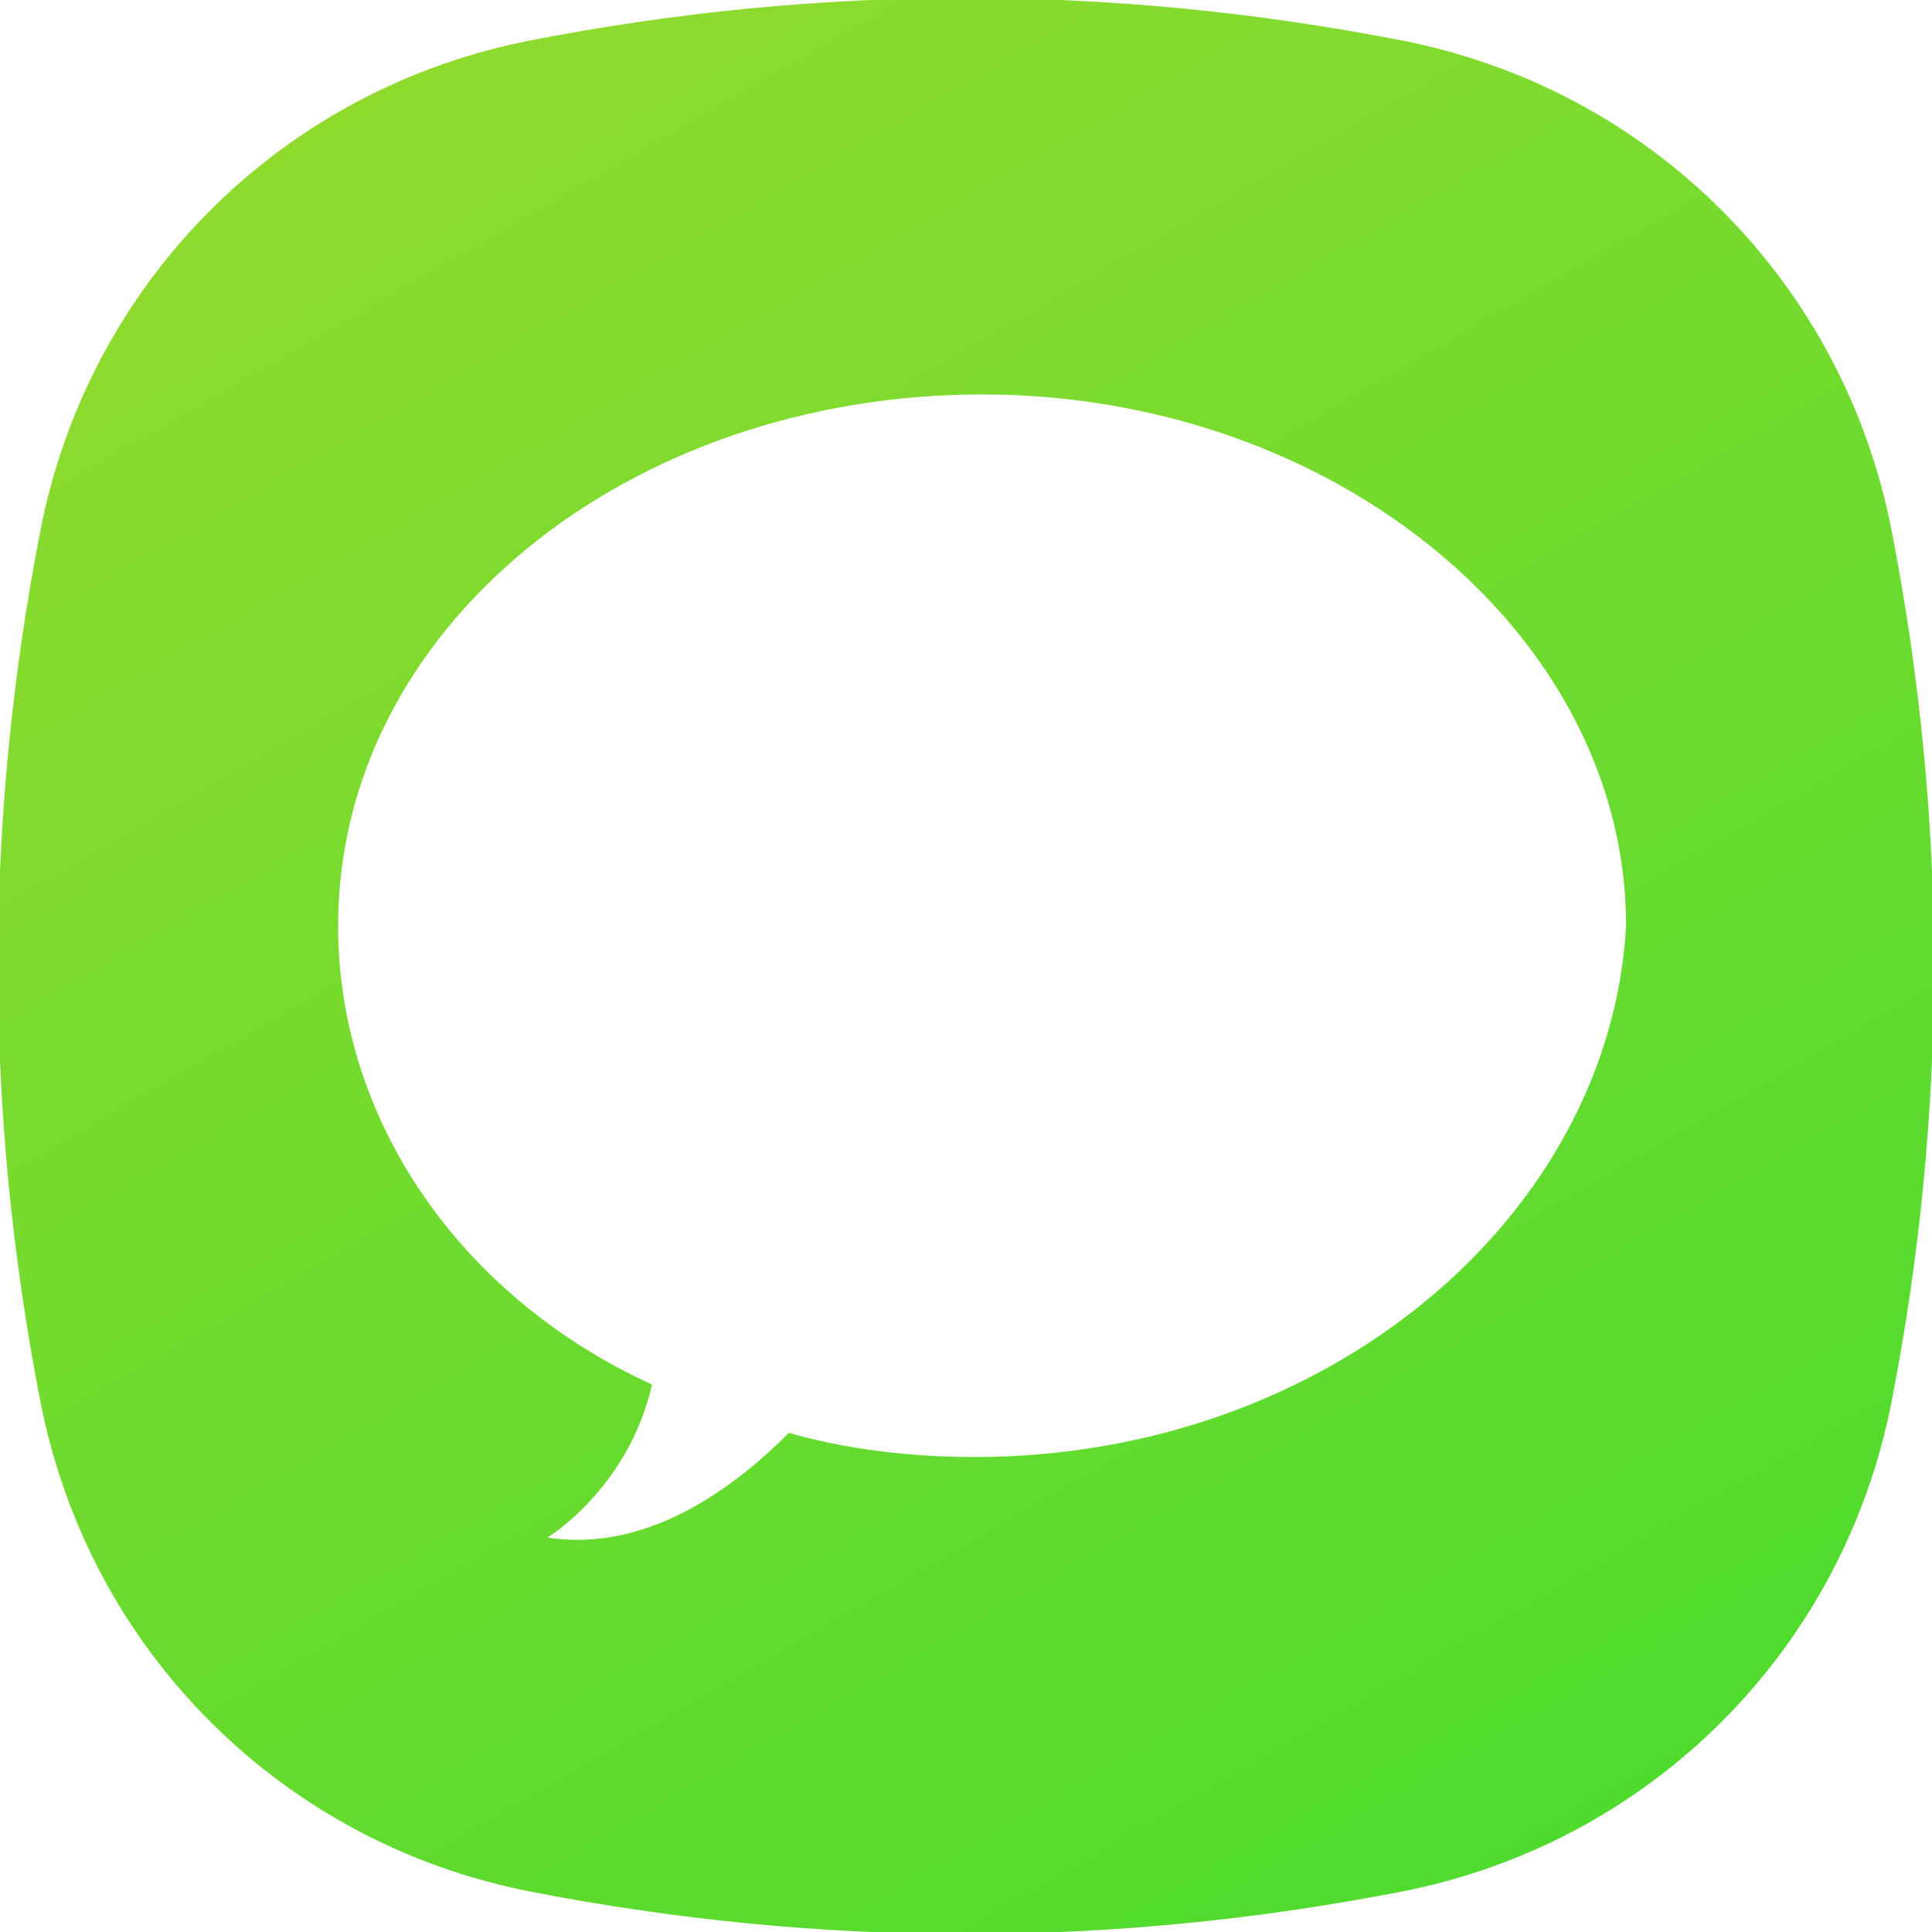 <svg width="24" height="24" viewBox="0 0 24 24" fill="none" xmlns="http://www.w3.org/2000/svg">
<g clip-path="url(#clip0_1408_4766)">
<path d="M23.5 6.6C22.9 3.5 20.5 1.1 17.4 0.5C13.8 -0.2 10.2 -0.2 6.6 0.5C3.5 1.1 1.1 3.5 0.5 6.6C-0.2 10.2 -0.2 13.8 0.5 17.4C1.1 20.5 3.5 22.9 6.6 23.5C10.2 24.2 13.8 24.2 17.4 23.5C20.5 22.9 22.9 20.5 23.5 17.4C24.2 13.8 24.2 10.2 23.5 6.6ZM12.1 18.1C11.3 18.1 10.5 18 9.8 17.8C9.2 18.4 8.1 19.3 6.8 19.1C6.8 19.1 7.8 18.5 8.1 17.2C5.7 16.1 4.2 13.9 4.2 11.5C4.2 7.8 7.8 4.9 12.2 4.9C16.6 4.9 20.2 7.9 20.2 11.5C20 15.1 16.5 18.1 12.1 18.1Z" fill="url(#paint0_linear_1408_4766)"/>
</g>
<defs>
<linearGradient id="paint0_linear_1408_4766" x1="5.466" y1="0.684" x2="18.534" y2="23.316" gradientUnits="userSpaceOnUse">
<stop stop-color="#8EDB2E"/>
<stop offset="1" stop-color="#4FDB2E"/>
</linearGradient>
<clipPath id="clip0_1408_4766">
<rect width="24" height="24" fill="white"/>
</clipPath>
</defs>
</svg>

